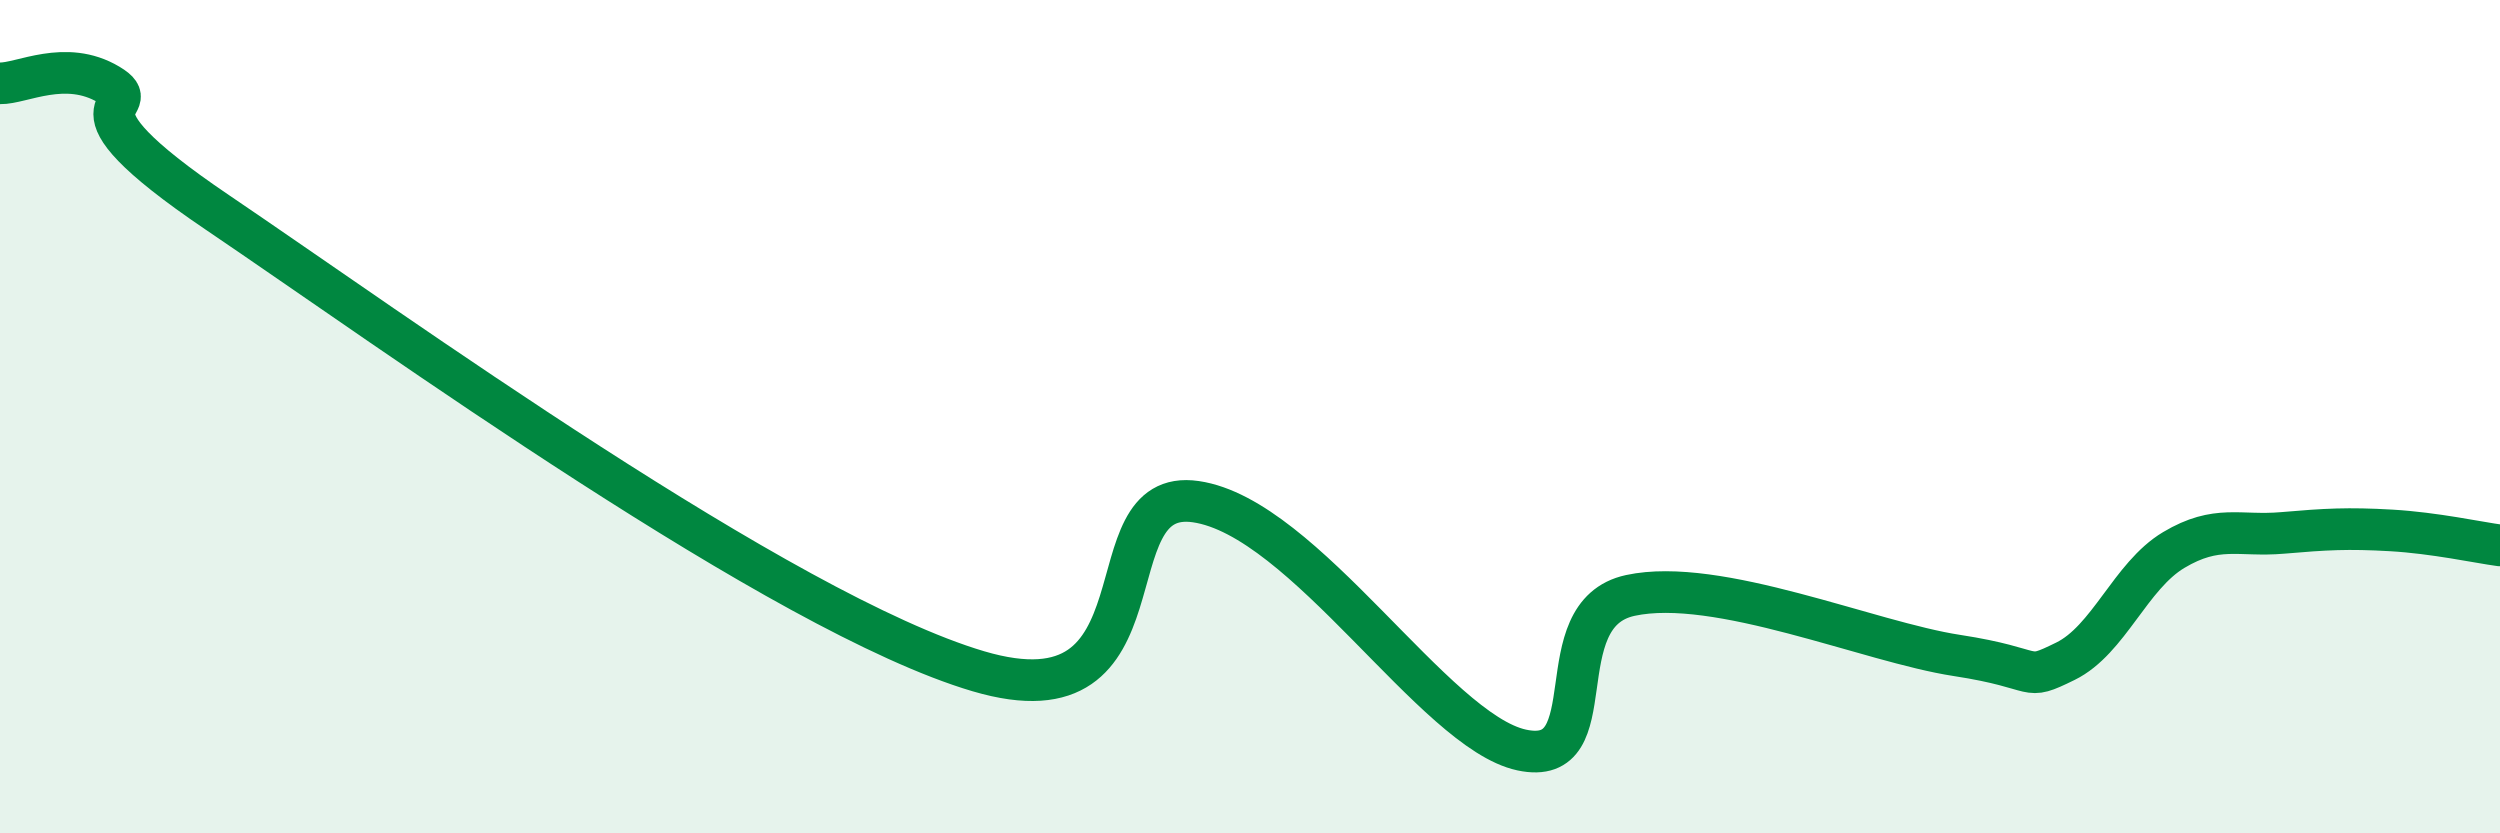 
    <svg width="60" height="20" viewBox="0 0 60 20" xmlns="http://www.w3.org/2000/svg">
      <path
        d="M 0,2 C 0.52,2.01 1.57,1.41 2.61,2.03 C 3.65,2.65 1.05,2.28 5.22,5.1 C 9.39,7.92 18.78,14.72 23.48,16.11 C 28.18,17.5 26.09,11.66 28.7,12.04 C 31.31,12.42 34.43,17.55 36.52,18 C 38.61,18.45 37.04,14.74 39.13,14.29 C 41.22,13.84 44.87,15.41 46.96,15.73 C 49.05,16.05 48.53,16.38 49.57,15.87 C 50.61,15.36 51.13,13.82 52.17,13.2 C 53.21,12.58 53.74,12.88 54.78,12.79 C 55.82,12.7 56.35,12.67 57.39,12.73 C 58.43,12.79 59.48,13.02 60,13.09L60 20L0 20Z"
        fill="#008740"
        opacity="0.1"
        stroke-linecap="round"
        stroke-linejoin="round"
      />
      <path
        d="M 0,2 C 0.52,2.01 1.57,1.41 2.61,2.03 C 3.65,2.65 1.05,2.28 5.22,5.1 C 9.39,7.92 18.78,14.72 23.48,16.11 C 28.18,17.5 26.09,11.66 28.7,12.04 C 31.31,12.42 34.43,17.55 36.52,18 C 38.61,18.45 37.04,14.74 39.13,14.29 C 41.22,13.84 44.87,15.41 46.96,15.73 C 49.05,16.05 48.53,16.38 49.57,15.87 C 50.61,15.36 51.13,13.82 52.17,13.2 C 53.21,12.58 53.74,12.88 54.78,12.79 C 55.82,12.7 56.35,12.67 57.39,12.73 C 58.43,12.79 59.48,13.02 60,13.09"
        stroke="#008740"
        stroke-width="1"
        fill="none"
        stroke-linecap="round"
        stroke-linejoin="round"
      />
    </svg>
  